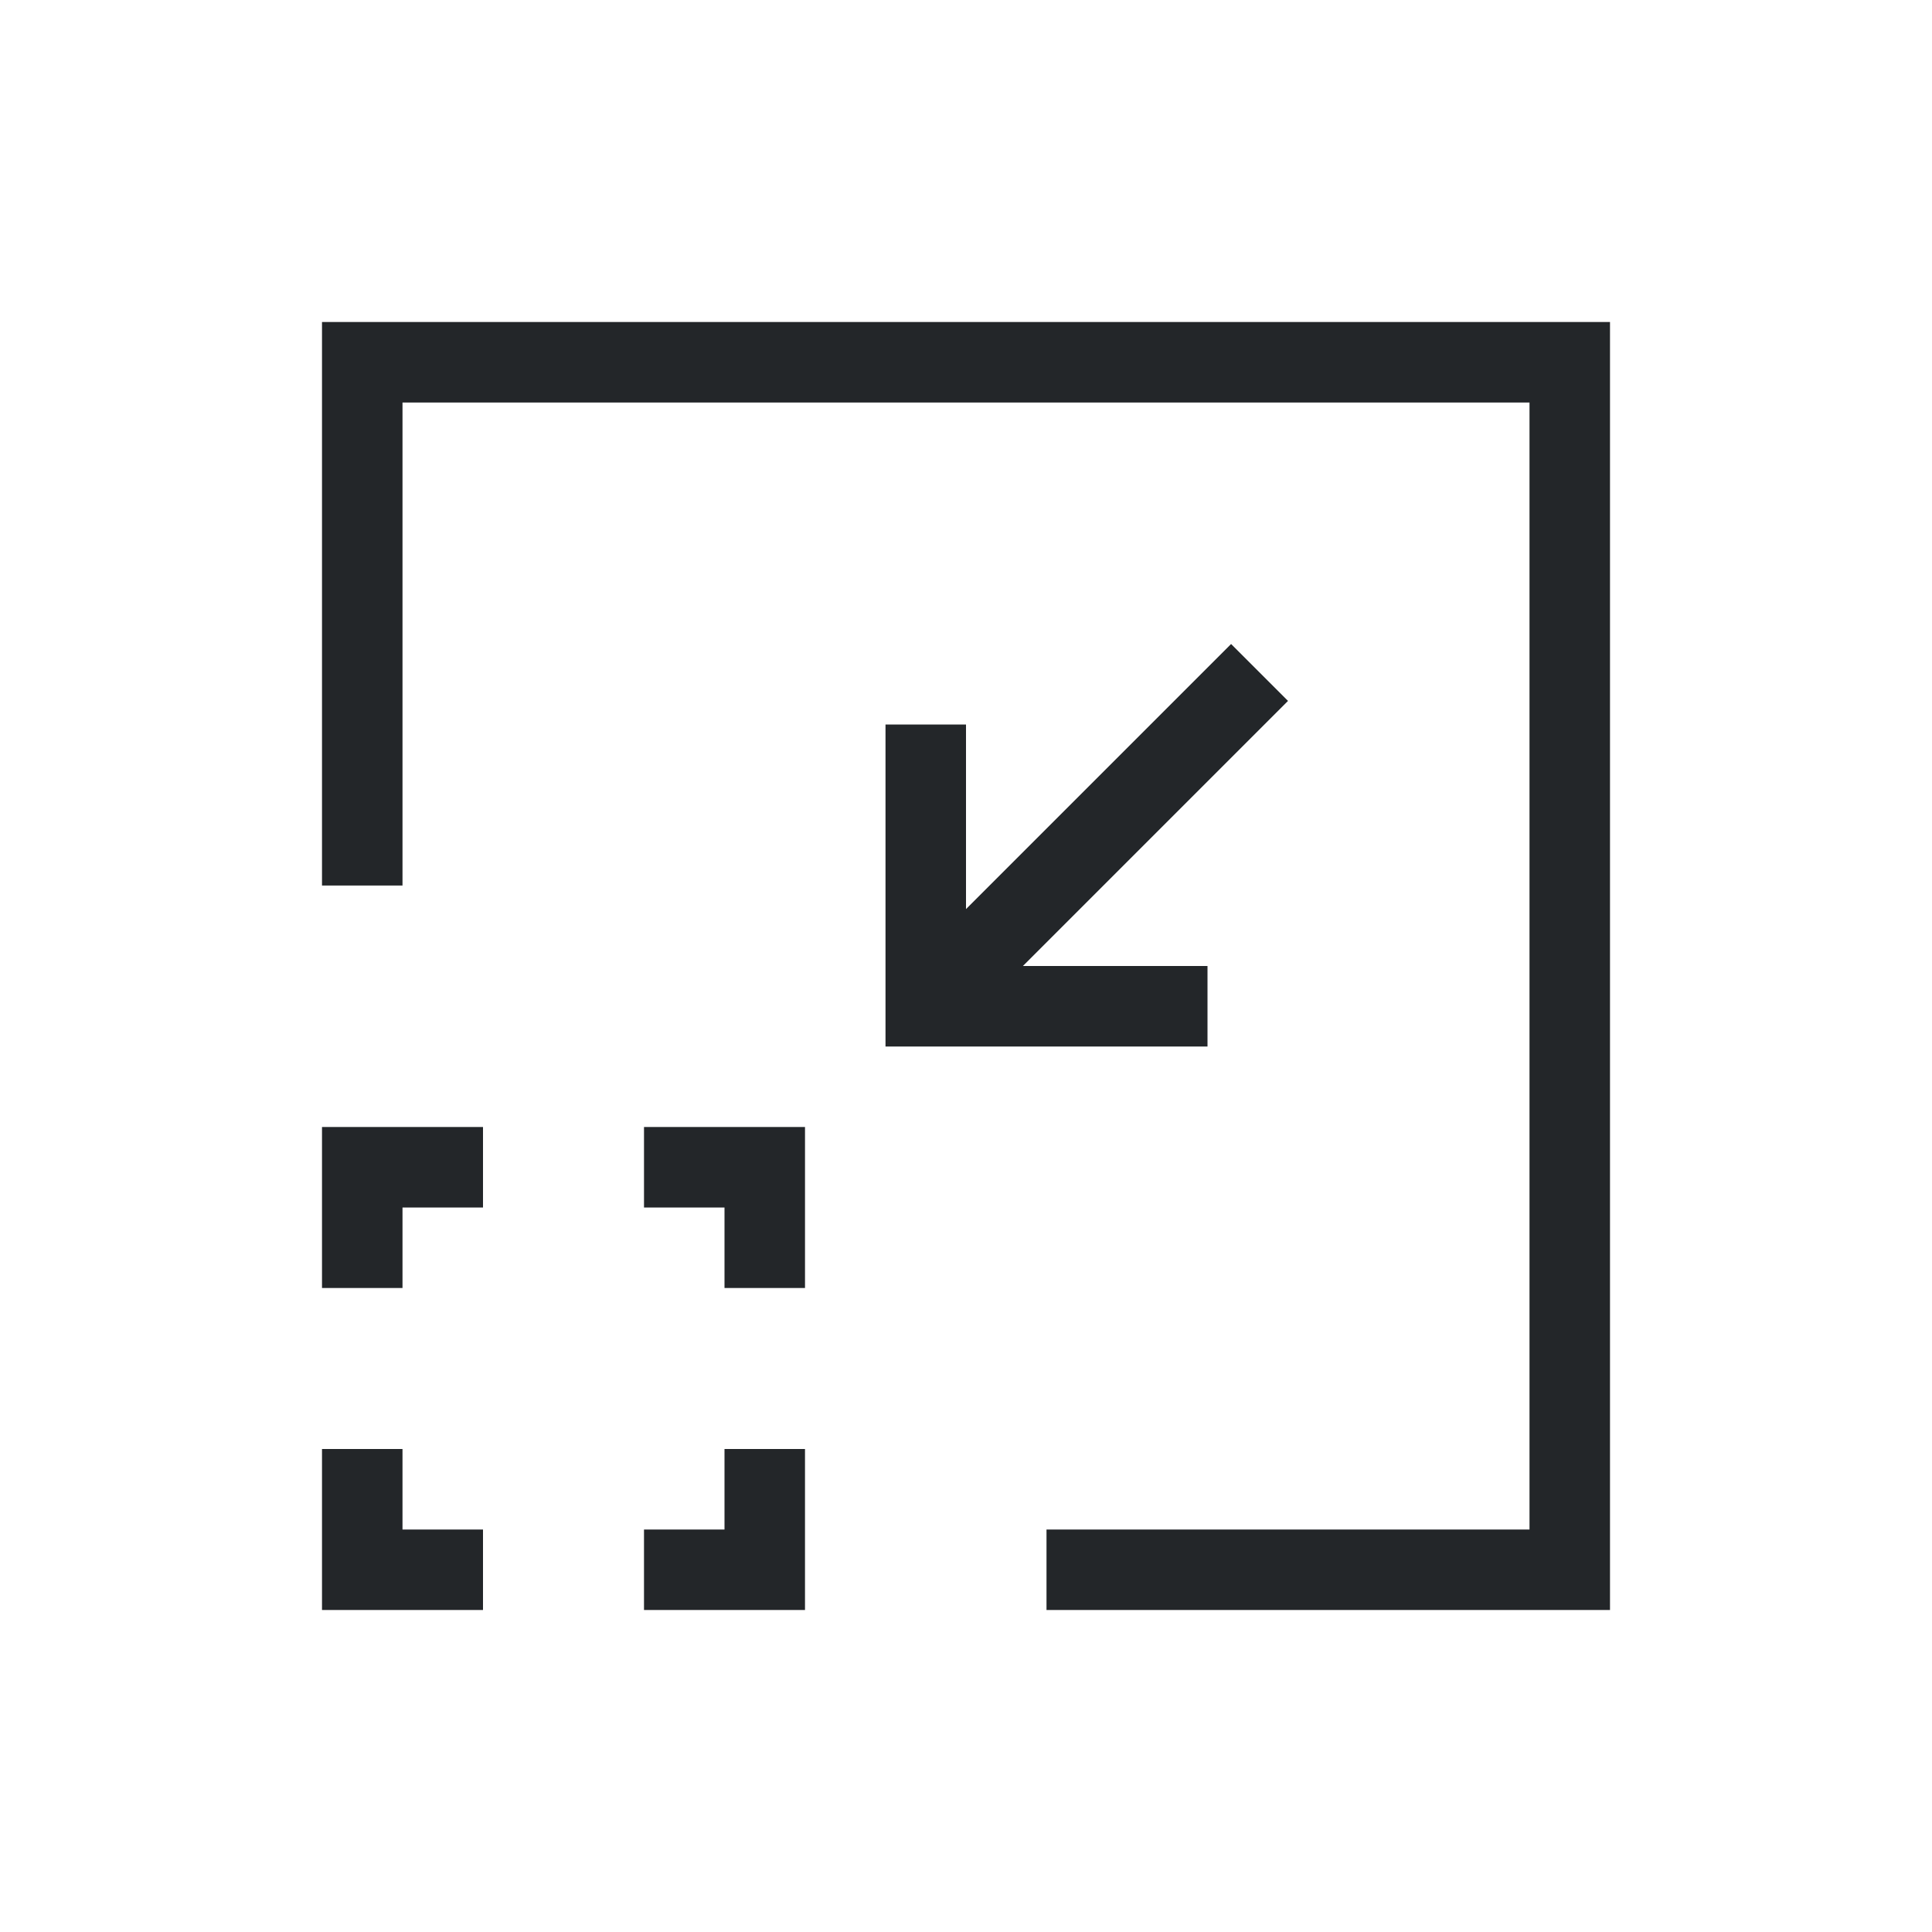 <svg viewBox="0 0 24 24" xmlns="http://www.w3.org/2000/svg"><path d="m4 4v7h1v-6h14v14h-6v1h7v-1-14-1h-15zm11.293 4-3.293 3.293v-2.293h-1v4h1 3v-1h-2.293l3.293-3.293zm-11.293 6v2h1v-1h1v-1zm4 0v1h1v1h1v-2zm-4 4v2h2v-1h-1v-1zm5 0v1h-1v1h2v-2z" fill="#232629"/></svg>